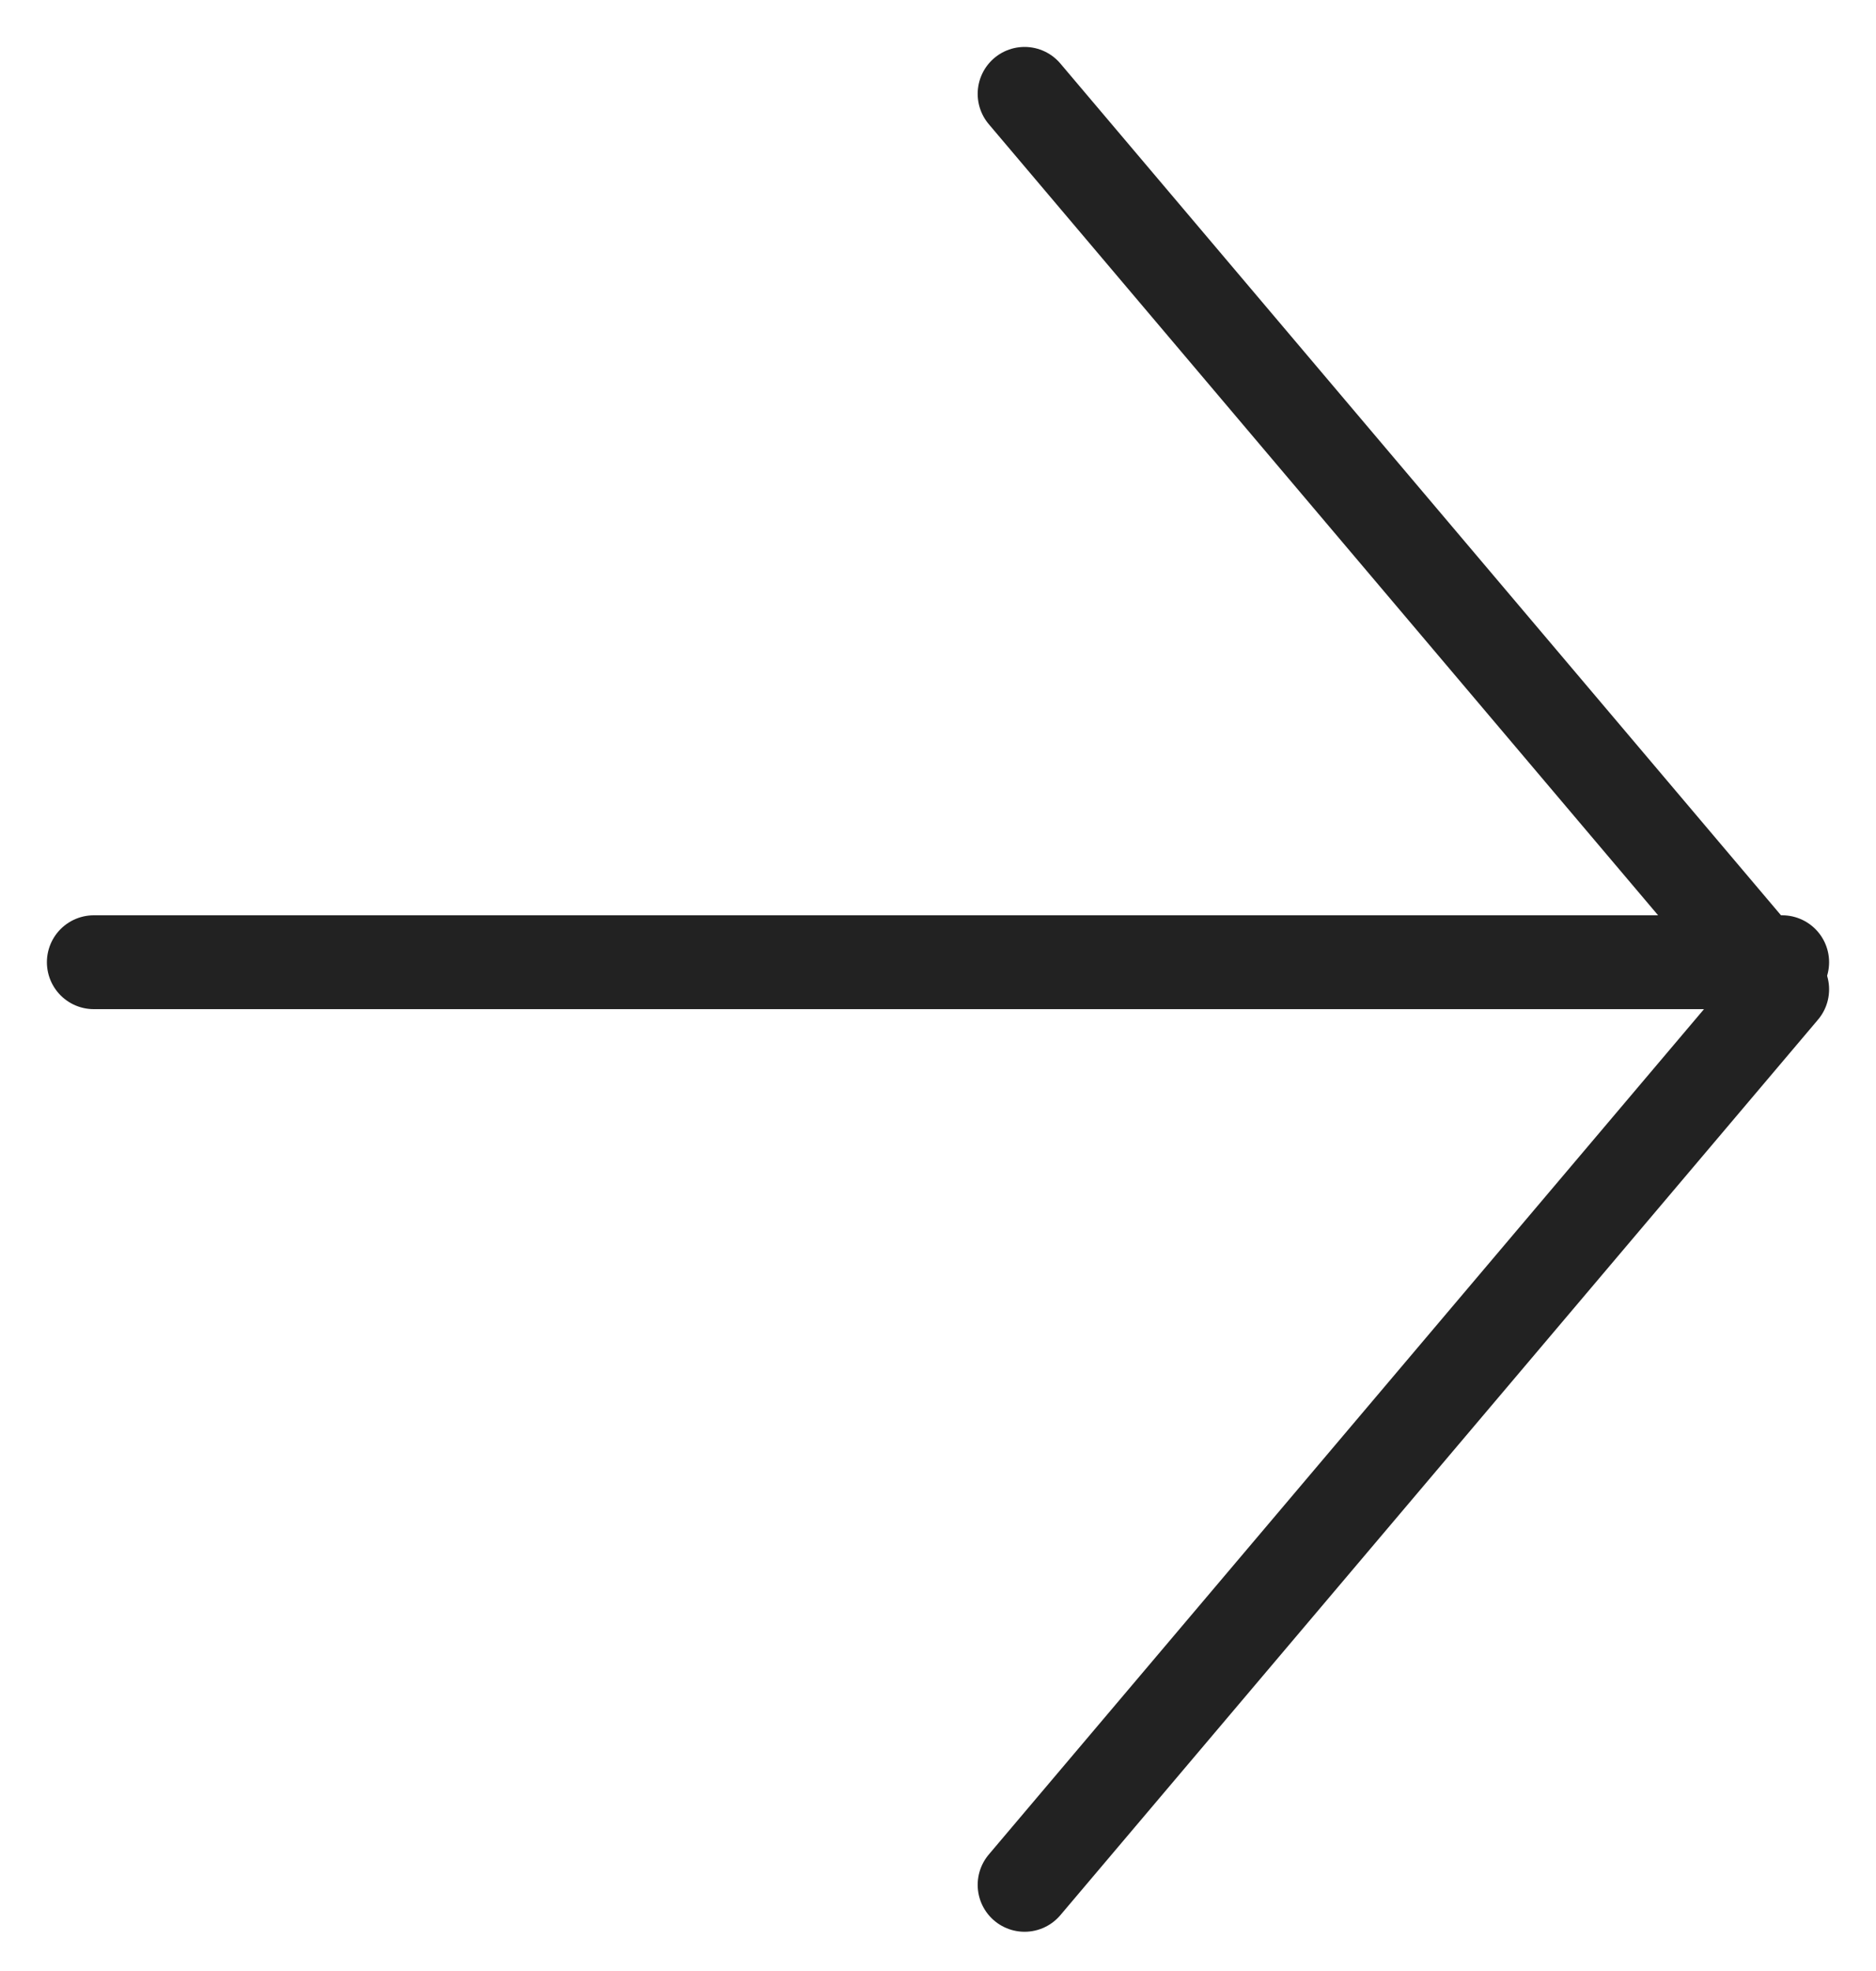 <svg width="20" height="21" viewBox="0 0 20 21" fill="none" xmlns="http://www.w3.org/2000/svg">
<path d="M1 10.252L19 10.252" stroke="#222222" stroke-linecap="round" stroke-linejoin="round"/>
<path d="M10.923 20.082L19 10.541L10.923 1" stroke="#222222" stroke-linecap="round" stroke-linejoin="round"/>
</svg>
